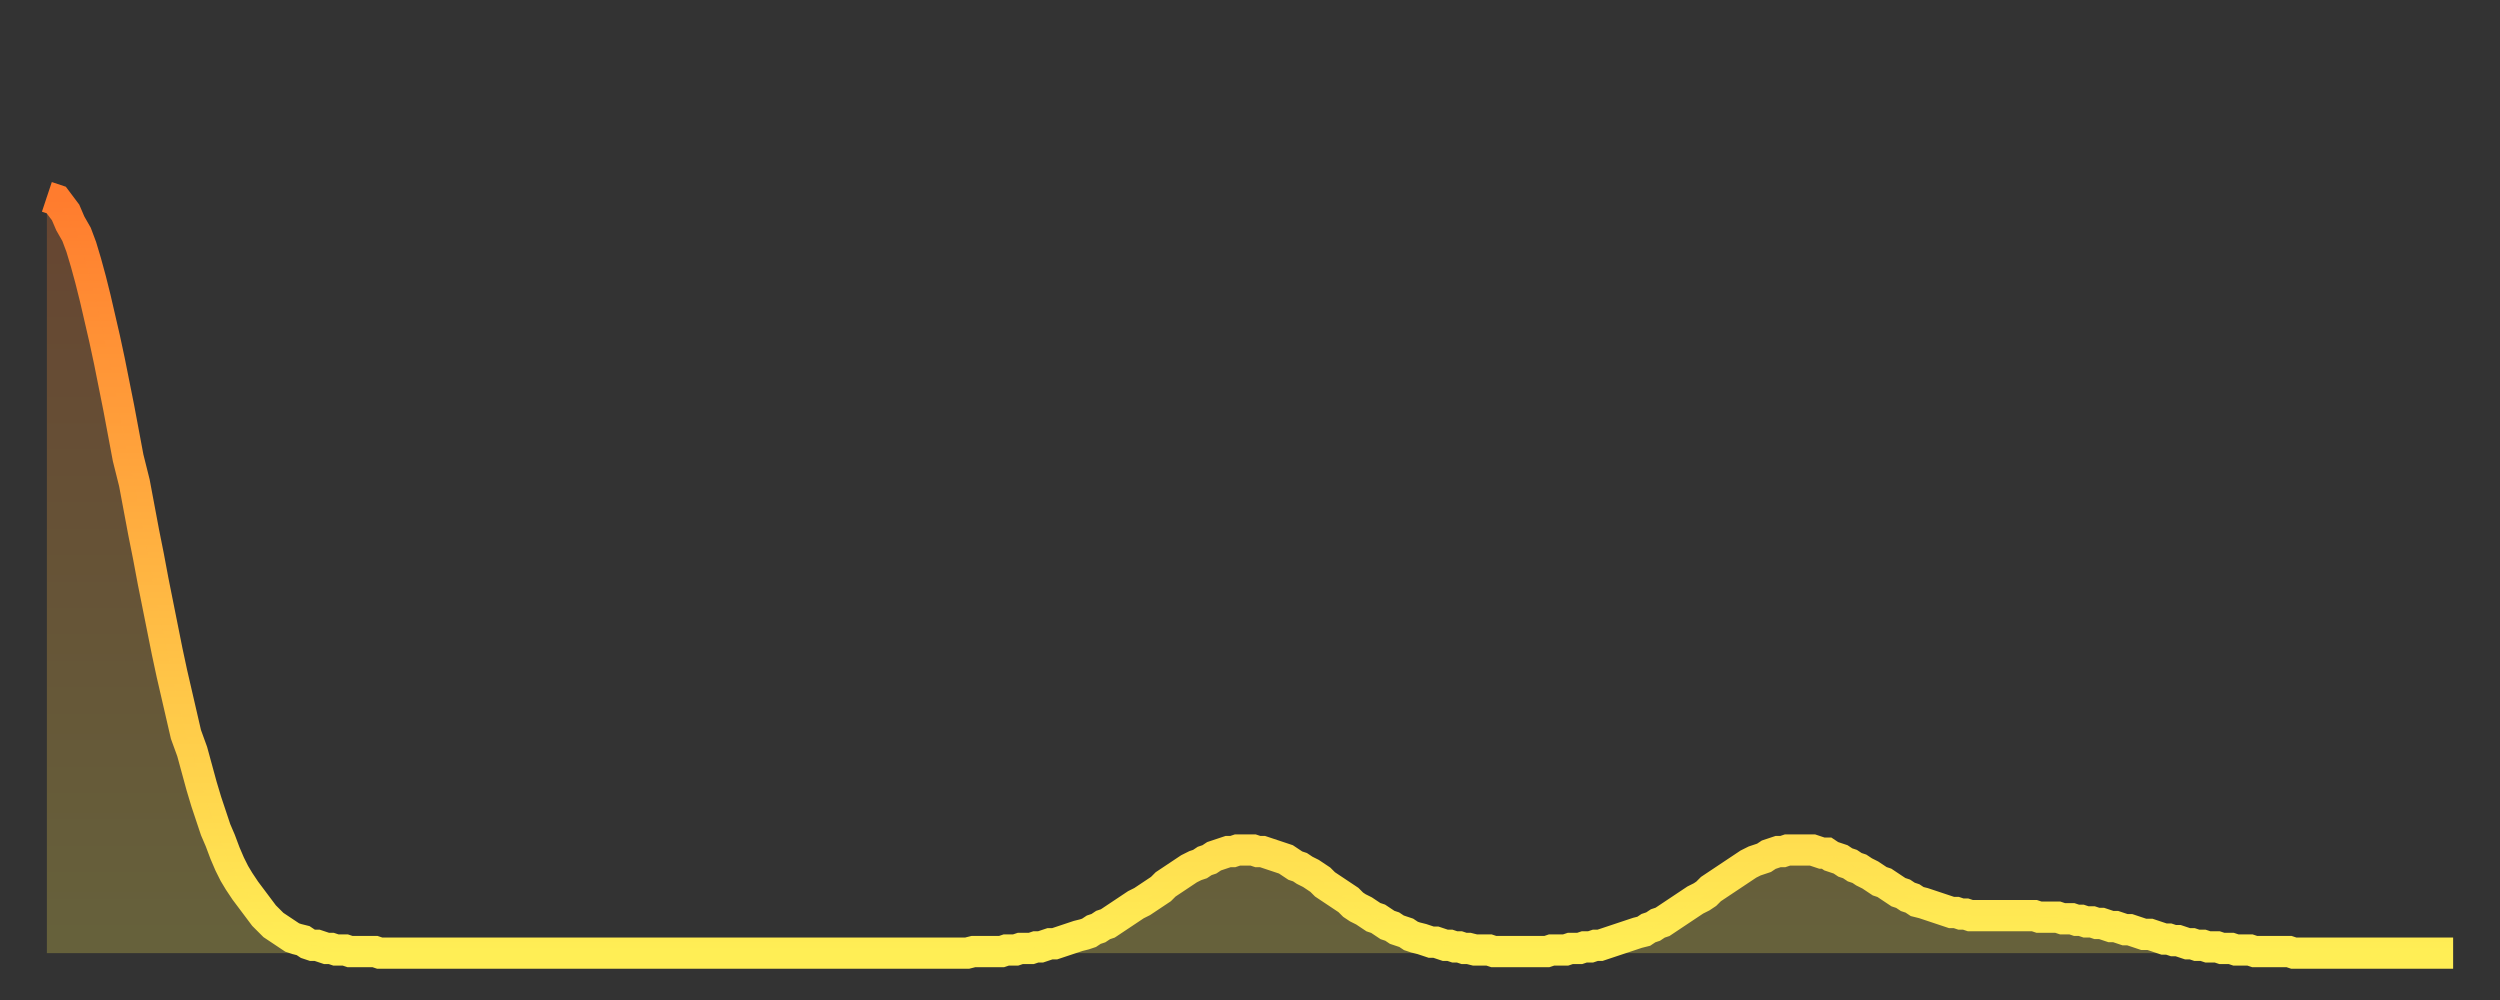 <?xml version="1.0" encoding="utf-8" ?>
<svg baseProfile="full" height="64" version="1.1" width="160" xmlns="http://www.w3.org/2000/svg" xmlns:ev="http://www.w3.org/2001/xml-events" xmlns:xlink="http://www.w3.org/1999/xlink"><rect width="100%" height="100%" fill="#333333" stroke="none"/><defs><linearGradient id="id43268" x1="0" x2="0" y1="0" y2="1"><stop offset="0%" stop-color="#ff7c2e" /><stop offset="50%" stop-color="#ffb542" /><stop offset="100%" stop-color="#ffee55" /></linearGradient></defs><g transform="translate(3,3)"><g><path d="M 0.0 9.6 0.3 9.7 0.6 9.8 0.9 10.2 1.2 10.6 1.5 11.3 1.9 12.0 2.2 12.8 2.5 13.8 2.8 14.9 3.1 16.1 3.4 17.4 3.7 18.7 4.0 20.1 4.3 21.6 4.6 23.1 4.9 24.7 5.2 26.3 5.6 27.9 5.9 29.5 6.2 31.1 6.5 32.6 6.8 34.2 7.1 35.7 7.4 37.2 7.7 38.7 8.0 40.1 8.3 41.4 8.6 42.7 8.9 44.0 9.3 45.1 9.6 46.2 9.9 47.3 10.2 48.3 10.5 49.2 10.8 50.1 11.1 50.8 11.4 51.6 11.7 52.3 12.0 52.9 12.3 53.4 12.7 54.0 13.0 54.4 13.3 54.8 13.6 55.2 13.9 55.6 14.2 55.9 14.5 56.2 14.8 56.4 15.1 56.6 15.4 56.8 15.7 57.0 16.0 57.1 16.4 57.2 16.7 57.4 17.0 57.5 17.3 57.5 17.6 57.6 17.9 57.7 18.2 57.7 18.5 57.8 18.8 57.8 19.1 57.8 19.4 57.9 19.8 57.9 20.1 57.9 20.4 57.9 20.7 57.9 21.0 57.9 21.3 58.0 21.6 58.0 21.9 58.0 22.2 58.0 22.5 58.0 22.8 58.0 23.1 58.0 23.5 58.0 23.8 58.0 24.1 58.0 24.4 58.0 24.7 58.0 25.0 58.0 25.3 58.0 25.6 58.0 25.9 58.0 26.2 58.0 26.5 58.0 26.8 58.0 27.2 58.0 27.5 58.0 27.8 58.0 28.1 58.0 28.4 58.0 28.7 58.0 29.0 58.0 29.3 58.0 29.6 58.0 29.9 58.0 30.2 58.0 30.6 58.0 30.9 58.0 31.2 58.0 31.5 58.0 31.8 58.0 32.1 58.0 32.4 58.0 32.7 58.0 33.0 58.0 33.3 58.0 33.6 58.0 33.9 58.0 34.3 58.0 34.6 58.0 34.9 58.0 35.2 58.0 35.5 58.0 35.8 58.0 36.1 58.0 36.4 58.0 36.7 58.0 37.0 58.0 37.3 58.0 37.7 58.0 38.0 58.0 38.3 58.0 38.6 58.0 38.9 58.0 39.2 58.0 39.5 58.0 39.8 58.0 40.1 58.0 40.4 58.0 40.7 58.0 41.0 58.0 41.4 58.0 41.7 58.0 42.0 58.0 42.3 58.0 42.6 58.0 42.9 58.0 43.2 58.0 43.5 58.0 43.8 58.0 44.1 58.0 44.4 58.0 44.7 58.0 45.1 58.0 45.4 58.0 45.7 58.0 46.0 58.0 46.3 58.0 46.6 58.0 46.9 58.0 47.2 58.0 47.5 58.0 47.8 58.0 48.1 58.0 48.5 58.0 48.8 58.0 49.1 58.0 49.4 58.0 49.7 58.0 50.0 58.0 50.3 58.0 50.6 58.0 50.9 58.0 51.2 58.0 51.5 58.0 51.8 58.0 52.2 58.0 52.5 58.0 52.8 58.0 53.1 58.0 53.4 58.0 53.7 58.0 54.0 58.0 54.3 58.0 54.6 58.0 54.9 58.0 55.2 58.0 55.6 58.0 55.9 58.0 56.2 58.0 56.5 58.0 56.8 58.0 57.1 58.0 57.4 58.0 57.7 58.0 58.0 58.0 58.3 58.0 58.6 58.0 58.9 58.0 59.3 57.9 59.6 57.9 59.9 57.9 60.2 57.9 60.5 57.9 60.8 57.9 61.1 57.9 61.4 57.8 61.7 57.8 62.0 57.8 62.3 57.7 62.6 57.7 63.0 57.7 63.3 57.6 63.6 57.6 63.9 57.5 64.2 57.4 64.5 57.4 64.8 57.3 65.1 57.2 65.4 57.1 65.7 57.0 66.0 56.9 66.4 56.8 66.7 56.7 67.0 56.5 67.3 56.4 67.6 56.2 67.9 56.1 68.2 55.9 68.5 55.7 68.8 55.5 69.1 55.3 69.4 55.1 69.7 54.9 70.1 54.7 70.4 54.5 70.7 54.3 71.0 54.1 71.3 53.9 71.6 53.6 71.9 53.4 72.2 53.2 72.5 53.0 72.8 52.8 73.1 52.6 73.5 52.4 73.8 52.3 74.1 52.1 74.4 52.0 74.7 51.8 75.0 51.7 75.3 51.6 75.6 51.5 75.9 51.5 76.2 51.4 76.5 51.4 76.8 51.4 77.2 51.4 77.5 51.5 77.8 51.5 78.1 51.6 78.4 51.7 78.7 51.8 79.0 51.9 79.3 52.0 79.6 52.2 79.9 52.4 80.2 52.5 80.5 52.7 80.9 52.9 81.2 53.1 81.5 53.3 81.8 53.6 82.1 53.8 82.4 54.0 82.7 54.2 83.0 54.4 83.3 54.6 83.6 54.9 83.9 55.1 84.3 55.3 84.6 55.5 84.9 55.7 85.2 55.8 85.5 56.0 85.8 56.2 86.1 56.3 86.4 56.5 86.7 56.6 87.0 56.7 87.3 56.9 87.6 57.0 88.0 57.1 88.3 57.2 88.6 57.3 88.9 57.3 89.2 57.4 89.5 57.5 89.8 57.5 90.1 57.6 90.4 57.6 90.7 57.7 91.0 57.7 91.4 57.8 91.7 57.8 92.0 57.8 92.3 57.8 92.6 57.9 92.9 57.9 93.2 57.9 93.5 57.9 93.8 57.9 94.1 57.9 94.4 57.9 94.7 57.9 95.1 57.9 95.4 57.9 95.7 57.9 96.0 57.9 96.3 57.8 96.6 57.8 96.9 57.8 97.2 57.8 97.5 57.7 97.8 57.7 98.1 57.7 98.4 57.6 98.8 57.6 99.1 57.5 99.4 57.5 99.7 57.4 100.0 57.3 100.3 57.2 100.6 57.1 100.9 57.0 101.2 56.9 101.5 56.8 101.8 56.7 102.2 56.6 102.5 56.4 102.8 56.3 103.1 56.1 103.4 56.0 103.7 55.8 104.0 55.6 104.3 55.4 104.6 55.2 104.9 55.0 105.2 54.8 105.5 54.6 105.9 54.4 106.2 54.2 106.5 53.9 106.8 53.7 107.1 53.5 107.4 53.3 107.7 53.1 108.0 52.9 108.3 52.7 108.6 52.5 108.9 52.3 109.3 52.1 109.6 52.0 109.9 51.9 110.2 51.7 110.5 51.6 110.8 51.5 111.1 51.5 111.4 51.4 111.7 51.4 112.0 51.4 112.3 51.4 112.6 51.4 113.0 51.4 113.3 51.5 113.6 51.6 113.9 51.6 114.2 51.8 114.5 51.9 114.8 52.0 115.1 52.2 115.4 52.3 115.7 52.5 116.0 52.6 116.3 52.8 116.7 53.0 117.0 53.2 117.3 53.4 117.6 53.5 117.9 53.7 118.2 53.9 118.5 54.1 118.8 54.2 119.1 54.4 119.4 54.5 119.7 54.7 120.1 54.8 120.4 54.9 120.7 55.0 121.0 55.1 121.3 55.2 121.6 55.3 121.9 55.4 122.2 55.4 122.5 55.5 122.8 55.5 123.1 55.6 123.4 55.6 123.8 55.6 124.1 55.6 124.4 55.6 124.7 55.6 125.0 55.6 125.3 55.6 125.6 55.6 125.9 55.6 126.2 55.6 126.5 55.6 126.8 55.6 127.2 55.6 127.5 55.7 127.8 55.7 128.1 55.7 128.4 55.7 128.7 55.7 129.0 55.8 129.3 55.8 129.6 55.8 129.9 55.9 130.2 55.9 130.5 56.0 130.9 56.0 131.2 56.1 131.5 56.1 131.8 56.2 132.1 56.3 132.4 56.3 132.7 56.4 133.0 56.5 133.3 56.5 133.6 56.6 133.9 56.7 134.2 56.8 134.6 56.8 134.9 56.9 135.2 57.0 135.5 57.1 135.8 57.1 136.1 57.2 136.4 57.2 136.7 57.3 137.0 57.4 137.3 57.4 137.6 57.5 138.0 57.5 138.3 57.6 138.6 57.6 138.9 57.6 139.2 57.7 139.5 57.7 139.8 57.7 140.1 57.8 140.4 57.8 140.7 57.8 141.0 57.8 141.3 57.9 141.7 57.9 142.0 57.9 142.3 57.9 142.6 57.9 142.9 57.9 143.2 57.9 143.5 57.9 143.8 58.0 144.1 58.0 144.4 58.0 144.7 58.0 145.1 58.0 145.4 58.0 145.7 58.0 146.0 58.0 146.3 58.0 146.6 58.0 146.9 58.0 147.2 58.0 147.5 58.0 147.8 58.0 148.1 58.0 148.4 58.0 148.8 58.0 149.1 58.0 149.4 58.0 149.7 58.0 150.0 58.0 150.3 58.0 150.6 58.0 150.9 58.0 151.2 58.0 151.5 58.0 151.8 58.0 152.1 58.0 152.5 58.0 152.8 58.0 153.1 58.0 153.4 58.0 153.7 58.0 154.0 58.0" fill="none" id="graph-curve" opacity="1" stroke="url(#id43268)" stroke-width="2" /><path d="M 0 58 L 0.0 9.6 0.3 9.7 0.6 9.8 0.9 10.2 1.2 10.6 1.5 11.3 1.9 12.0 2.2 12.8 2.5 13.8 2.8 14.9 3.1 16.1 3.4 17.4 3.7 18.7 4.0 20.1 4.3 21.6 4.6 23.1 4.9 24.7 5.2 26.3 5.6 27.9 5.9 29.5 6.2 31.1 6.5 32.6 6.8 34.2 7.1 35.7 7.4 37.2 7.7 38.7 8.0 40.1 8.3 41.4 8.6 42.7 8.9 44.0 9.3 45.1 9.6 46.2 9.9 47.3 10.2 48.3 10.5 49.2 10.8 50.1 11.1 50.8 11.4 51.6 11.7 52.3 12.0 52.9 12.3 53.4 12.7 54.0 13.0 54.4 13.3 54.8 13.6 55.2 13.9 55.6 14.2 55.9 14.5 56.2 14.8 56.4 15.1 56.6 15.4 56.8 15.7 57.0 16.0 57.1 16.4 57.2 16.7 57.4 17.0 57.5 17.3 57.5 17.6 57.6 17.9 57.7 18.2 57.7 18.5 57.8 18.8 57.8 19.1 57.8 19.4 57.9 19.8 57.9 20.1 57.9 20.4 57.9 20.7 57.9 21.0 57.9 21.3 58.0 21.6 58.0 21.9 58.0 22.2 58.0 22.5 58.0 22.8 58.0 23.1 58.0 23.5 58.0 23.8 58.0 24.1 58.0 24.4 58.0 24.7 58.0 25.0 58.0 25.3 58.0 25.6 58.0 25.9 58.0 26.2 58.0 26.5 58.0 26.8 58.0 27.2 58.0 27.5 58.0 27.8 58.0 28.1 58.0 28.4 58.0 28.7 58.0 29.0 58.0 29.3 58.0 29.6 58.0 29.9 58.0 30.2 58.0 30.6 58.0 30.9 58.0 31.2 58.0 31.5 58.0 31.8 58.0 32.1 58.0 32.4 58.0 32.7 58.0 33.0 58.0 33.3 58.0 33.6 58.0 33.9 58.0 34.3 58.0 34.6 58.0 34.9 58.0 35.2 58.0 35.5 58.0 35.8 58.0 36.1 58.0 36.4 58.0 36.7 58.0 37.0 58.0 37.3 58.0 37.7 58.0 38.0 58.0 38.3 58.0 38.6 58.0 38.9 58.0 39.2 58.0 39.5 58.0 39.8 58.0 40.1 58.0 40.4 58.0 40.7 58.0 41.0 58.0 41.4 58.0 41.7 58.0 42.0 58.0 42.3 58.0 42.6 58.0 42.9 58.0 43.2 58.0 43.5 58.0 43.8 58.0 44.1 58.0 44.4 58.0 44.7 58.0 45.1 58.0 45.4 58.0 45.7 58.0 46.0 58.0 46.3 58.0 46.6 58.0 46.9 58.0 47.2 58.0 47.5 58.0 47.8 58.0 48.1 58.0 48.5 58.0 48.8 58.0 49.1 58.0 49.4 58.0 49.7 58.0 50.0 58.0 50.3 58.0 50.6 58.0 50.9 58.0 51.2 58.0 51.5 58.0 51.8 58.0 52.2 58.0 52.5 58.0 52.8 58.0 53.1 58.0 53.4 58.0 53.7 58.0 54.0 58.0 54.3 58.0 54.6 58.0 54.9 58.0 55.2 58.0 55.6 58.0 55.9 58.0 56.2 58.0 56.5 58.0 56.8 58.0 57.1 58.0 57.4 58.0 57.7 58.0 58.0 58.0 58.3 58.0 58.6 58.0 58.9 58.0 59.3 57.9 59.6 57.9 59.9 57.9 60.2 57.9 60.5 57.9 60.8 57.9 61.1 57.9 61.4 57.8 61.7 57.8 62.0 57.8 62.3 57.7 62.6 57.7 63.0 57.7 63.3 57.6 63.6 57.6 63.9 57.5 64.2 57.4 64.5 57.4 64.8 57.3 65.1 57.2 65.4 57.1 65.7 57.0 66.0 56.9 66.4 56.8 66.7 56.7 67.0 56.5 67.3 56.4 67.6 56.2 67.9 56.1 68.2 55.9 68.5 55.7 68.8 55.5 69.1 55.3 69.4 55.1 69.7 54.9 70.1 54.7 70.4 54.5 70.7 54.3 71.0 54.1 71.3 53.9 71.6 53.6 71.9 53.4 72.2 53.2 72.5 53.0 72.8 52.8 73.1 52.6 73.5 52.4 73.8 52.3 74.1 52.1 74.4 52.0 74.7 51.8 75.0 51.7 75.3 51.6 75.6 51.5 75.9 51.5 76.2 51.4 76.5 51.4 76.8 51.4 77.2 51.4 77.5 51.5 77.8 51.5 78.1 51.6 78.4 51.7 78.7 51.8 79.0 51.9 79.3 52.0 79.6 52.2 79.9 52.4 80.2 52.5 80.5 52.7 80.9 52.9 81.2 53.1 81.5 53.3 81.8 53.6 82.1 53.8 82.4 54.0 82.7 54.2 83.0 54.4 83.3 54.6 83.6 54.9 83.9 55.1 84.3 55.3 84.6 55.5 84.9 55.7 85.2 55.8 85.5 56.0 85.8 56.2 86.1 56.3 86.4 56.5 86.7 56.6 87.0 56.7 87.3 56.9 87.6 57.0 88.0 57.1 88.3 57.2 88.6 57.3 88.9 57.3 89.2 57.4 89.5 57.5 89.8 57.5 90.1 57.6 90.4 57.6 90.7 57.7 91.0 57.7 91.4 57.8 91.7 57.8 92.0 57.8 92.3 57.8 92.6 57.9 92.9 57.9 93.2 57.9 93.5 57.9 93.8 57.9 94.1 57.9 94.4 57.9 94.7 57.9 95.1 57.9 95.4 57.9 95.7 57.9 96.0 57.9 96.3 57.8 96.6 57.8 96.9 57.8 97.2 57.8 97.5 57.7 97.8 57.7 98.1 57.7 98.4 57.6 98.8 57.6 99.1 57.5 99.4 57.5 99.7 57.4 100.0 57.3 100.3 57.2 100.6 57.1 100.9 57.0 101.2 56.9 101.5 56.8 101.8 56.7 102.2 56.6 102.5 56.4 102.8 56.3 103.1 56.1 103.4 56.0 103.7 55.8 104.0 55.6 104.3 55.4 104.6 55.2 104.9 55.0 105.2 54.8 105.5 54.6 105.9 54.4 106.2 54.2 106.5 53.9 106.8 53.7 107.1 53.5 107.4 53.3 107.7 53.1 108.0 52.9 108.3 52.7 108.6 52.5 108.9 52.3 109.3 52.1 109.6 52.0 109.9 51.9 110.2 51.7 110.5 51.6 110.8 51.5 111.1 51.5 111.4 51.4 111.7 51.4 112.0 51.4 112.3 51.4 112.6 51.4 113.0 51.4 113.3 51.5 113.6 51.6 113.9 51.6 114.2 51.8 114.5 51.9 114.8 52.0 115.1 52.2 115.4 52.3 115.7 52.5 116.0 52.6 116.3 52.8 116.7 53.0 117.0 53.2 117.3 53.4 117.6 53.5 117.9 53.7 118.2 53.9 118.5 54.1 118.8 54.2 119.1 54.4 119.4 54.5 119.7 54.7 120.1 54.8 120.4 54.9 120.7 55.0 121.0 55.1 121.3 55.2 121.6 55.3 121.9 55.4 122.2 55.4 122.5 55.5 122.8 55.5 123.1 55.6 123.4 55.6 123.8 55.6 124.1 55.6 124.4 55.6 124.7 55.6 125.0 55.6 125.3 55.6 125.6 55.6 125.9 55.6 126.2 55.6 126.5 55.6 126.8 55.6 127.2 55.6 127.5 55.7 127.8 55.7 128.1 55.7 128.4 55.7 128.7 55.7 129.0 55.8 129.3 55.8 129.6 55.8 129.9 55.9 130.2 55.9 130.5 56.0 130.9 56.0 131.2 56.1 131.5 56.1 131.8 56.2 132.1 56.3 132.4 56.3 132.7 56.4 133.0 56.5 133.3 56.5 133.6 56.6 133.9 56.7 134.2 56.8 134.6 56.8 134.9 56.9 135.2 57.0 135.5 57.1 135.8 57.1 136.1 57.2 136.4 57.2 136.7 57.3 137.0 57.4 137.3 57.4 137.6 57.5 138.0 57.5 138.3 57.6 138.6 57.6 138.9 57.6 139.2 57.7 139.5 57.7 139.8 57.7 140.1 57.8 140.4 57.8 140.7 57.8 141.0 57.8 141.3 57.9 141.7 57.9 142.0 57.9 142.3 57.9 142.6 57.9 142.9 57.9 143.2 57.9 143.5 57.9 143.8 58.0 144.1 58.0 144.4 58.0 144.7 58.0 145.1 58.0 145.4 58.0 145.7 58.0 146.0 58.0 146.3 58.0 146.6 58.0 146.9 58.0 147.2 58.0 147.5 58.0 147.8 58.0 148.1 58.0 148.4 58.0 148.8 58.0 149.1 58.0 149.4 58.0 149.7 58.0 150.0 58.0 150.3 58.0 150.6 58.0 150.9 58.0 151.2 58.0 151.5 58.0 151.8 58.0 152.1 58.0 152.5 58.0 152.8 58.0 153.1 58.0 153.4 58.0 153.7 58.0 154.0 58.0 154 58" fill="url(#id43268)" fill-opacity=".25" id="graph-shadow" /></g></g></svg>